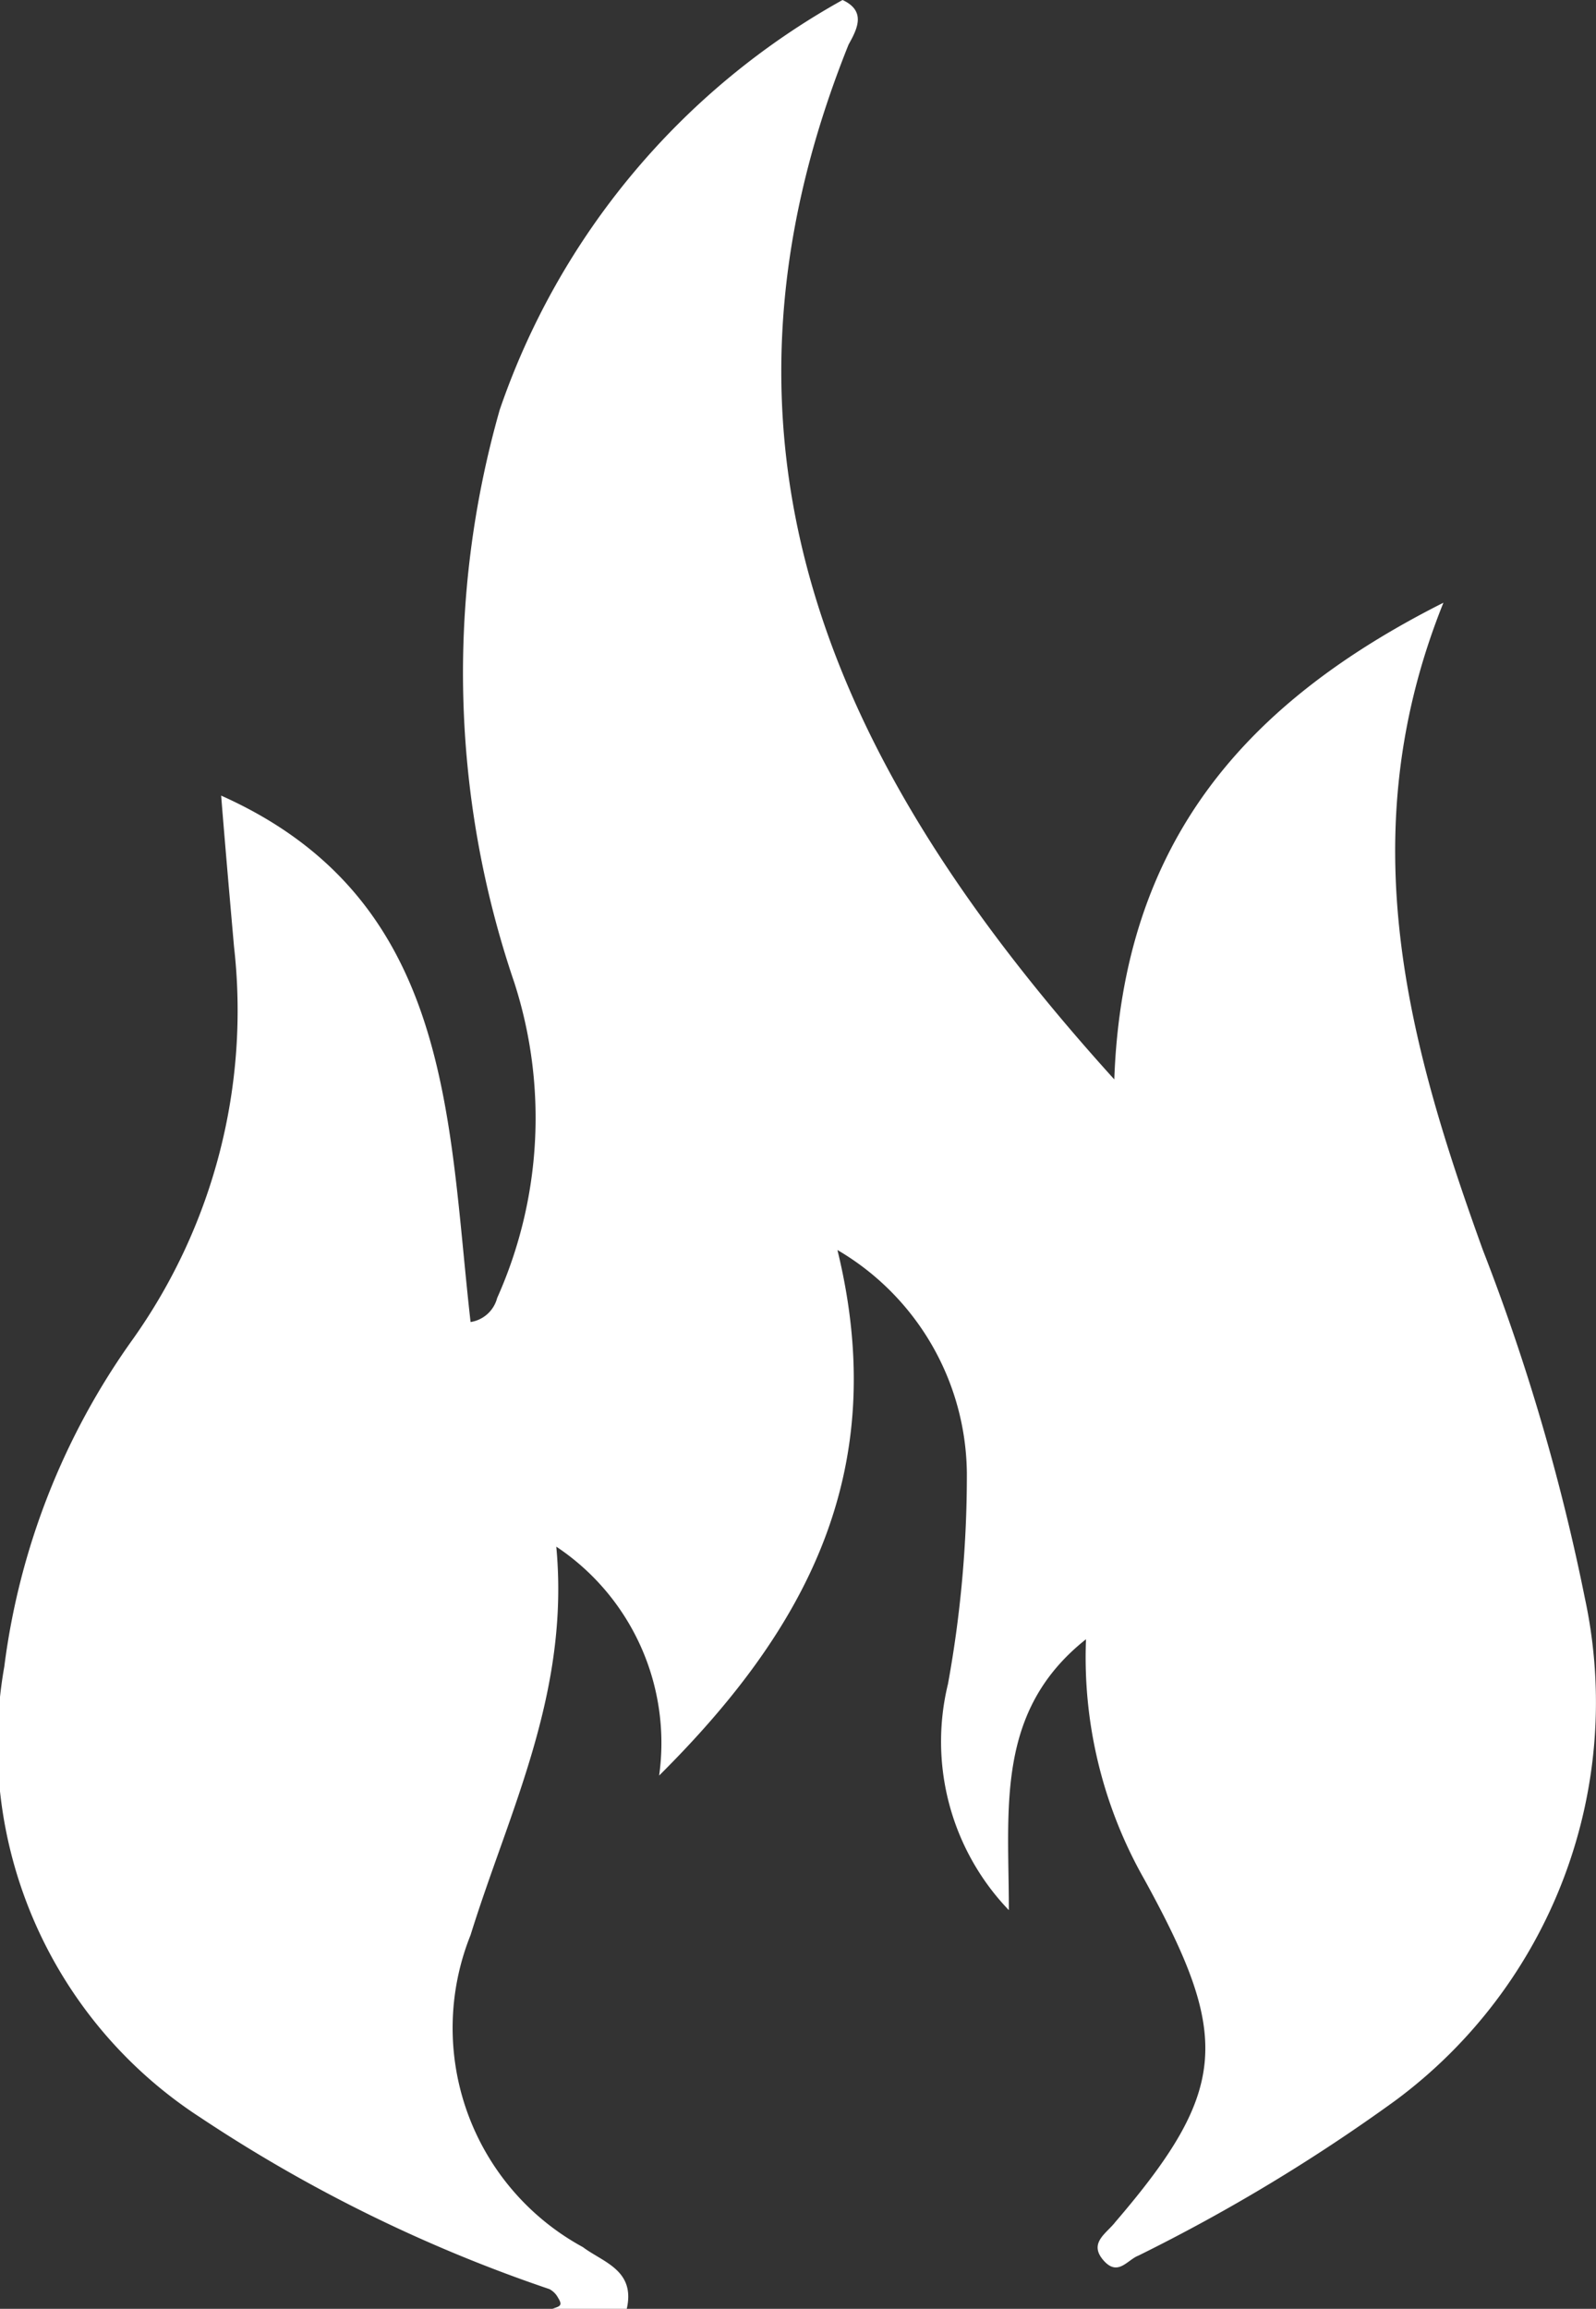 <svg xmlns="http://www.w3.org/2000/svg" viewBox="0 0 18.62 26.93"><rect x="0" y="0" width="18.62" height="26.93" fill="#333333" stroke="none"/><defs><style>.cls-1{fill:#fff;}</style></defs><title>Asset 70</title><g id="Layer_2" data-name="Layer 2"><g id="Layer_1-2" data-name="Layer 1"><path class="cls-1" d="M18.49,18.64a24.58,24.58,0,0,0-1.19-4.06c-.87-2.41-1.55-4.84-.46-7.55C14.54,8.19,13.1,9.81,13,12.59,9.75,9,8,5.25,9.9.52,10,.34,10.11.13,9.83,0a8.69,8.69,0,0,0-4,4.78A11.2,11.2,0,0,0,6,11.46a5.14,5.14,0,0,1-.2,3.68.38.38,0,0,1-.31.28c-.27-2.37-.2-4.93-2.91-6.14.05.62.1,1.19.15,1.76a6.62,6.62,0,0,1-1.18,4.58,8.37,8.37,0,0,0-1.5,3.82A5.19,5.19,0,0,0,2.34,24.7a17.45,17.45,0,0,0,4.07,2,.24.24,0,0,1,.1.1c.07.11,0,.1-.09.14h.89c.11-.46-.27-.55-.51-.73a2.91,2.91,0,0,1-1.31-3.64c.45-1.45,1.16-2.82,1-4.53a2.75,2.75,0,0,1,1.2,2.67C9.41,19,10.4,17.16,9.77,14.58a3.05,3.05,0,0,1,1.51,2.6,13.56,13.56,0,0,1-.22,2.46,2.84,2.84,0,0,0,.71,2.64c0-1.19-.16-2.32.9-3.16a5.24,5.24,0,0,0,.68,2.8c1,1.82,1,2.44-.34,4-.1.13-.31.24-.14.44s.28,0,.41-.05a20.79,20.79,0,0,0,3-1.81A5.78,5.78,0,0,0,18.49,18.64Z"/></g></g></svg>
